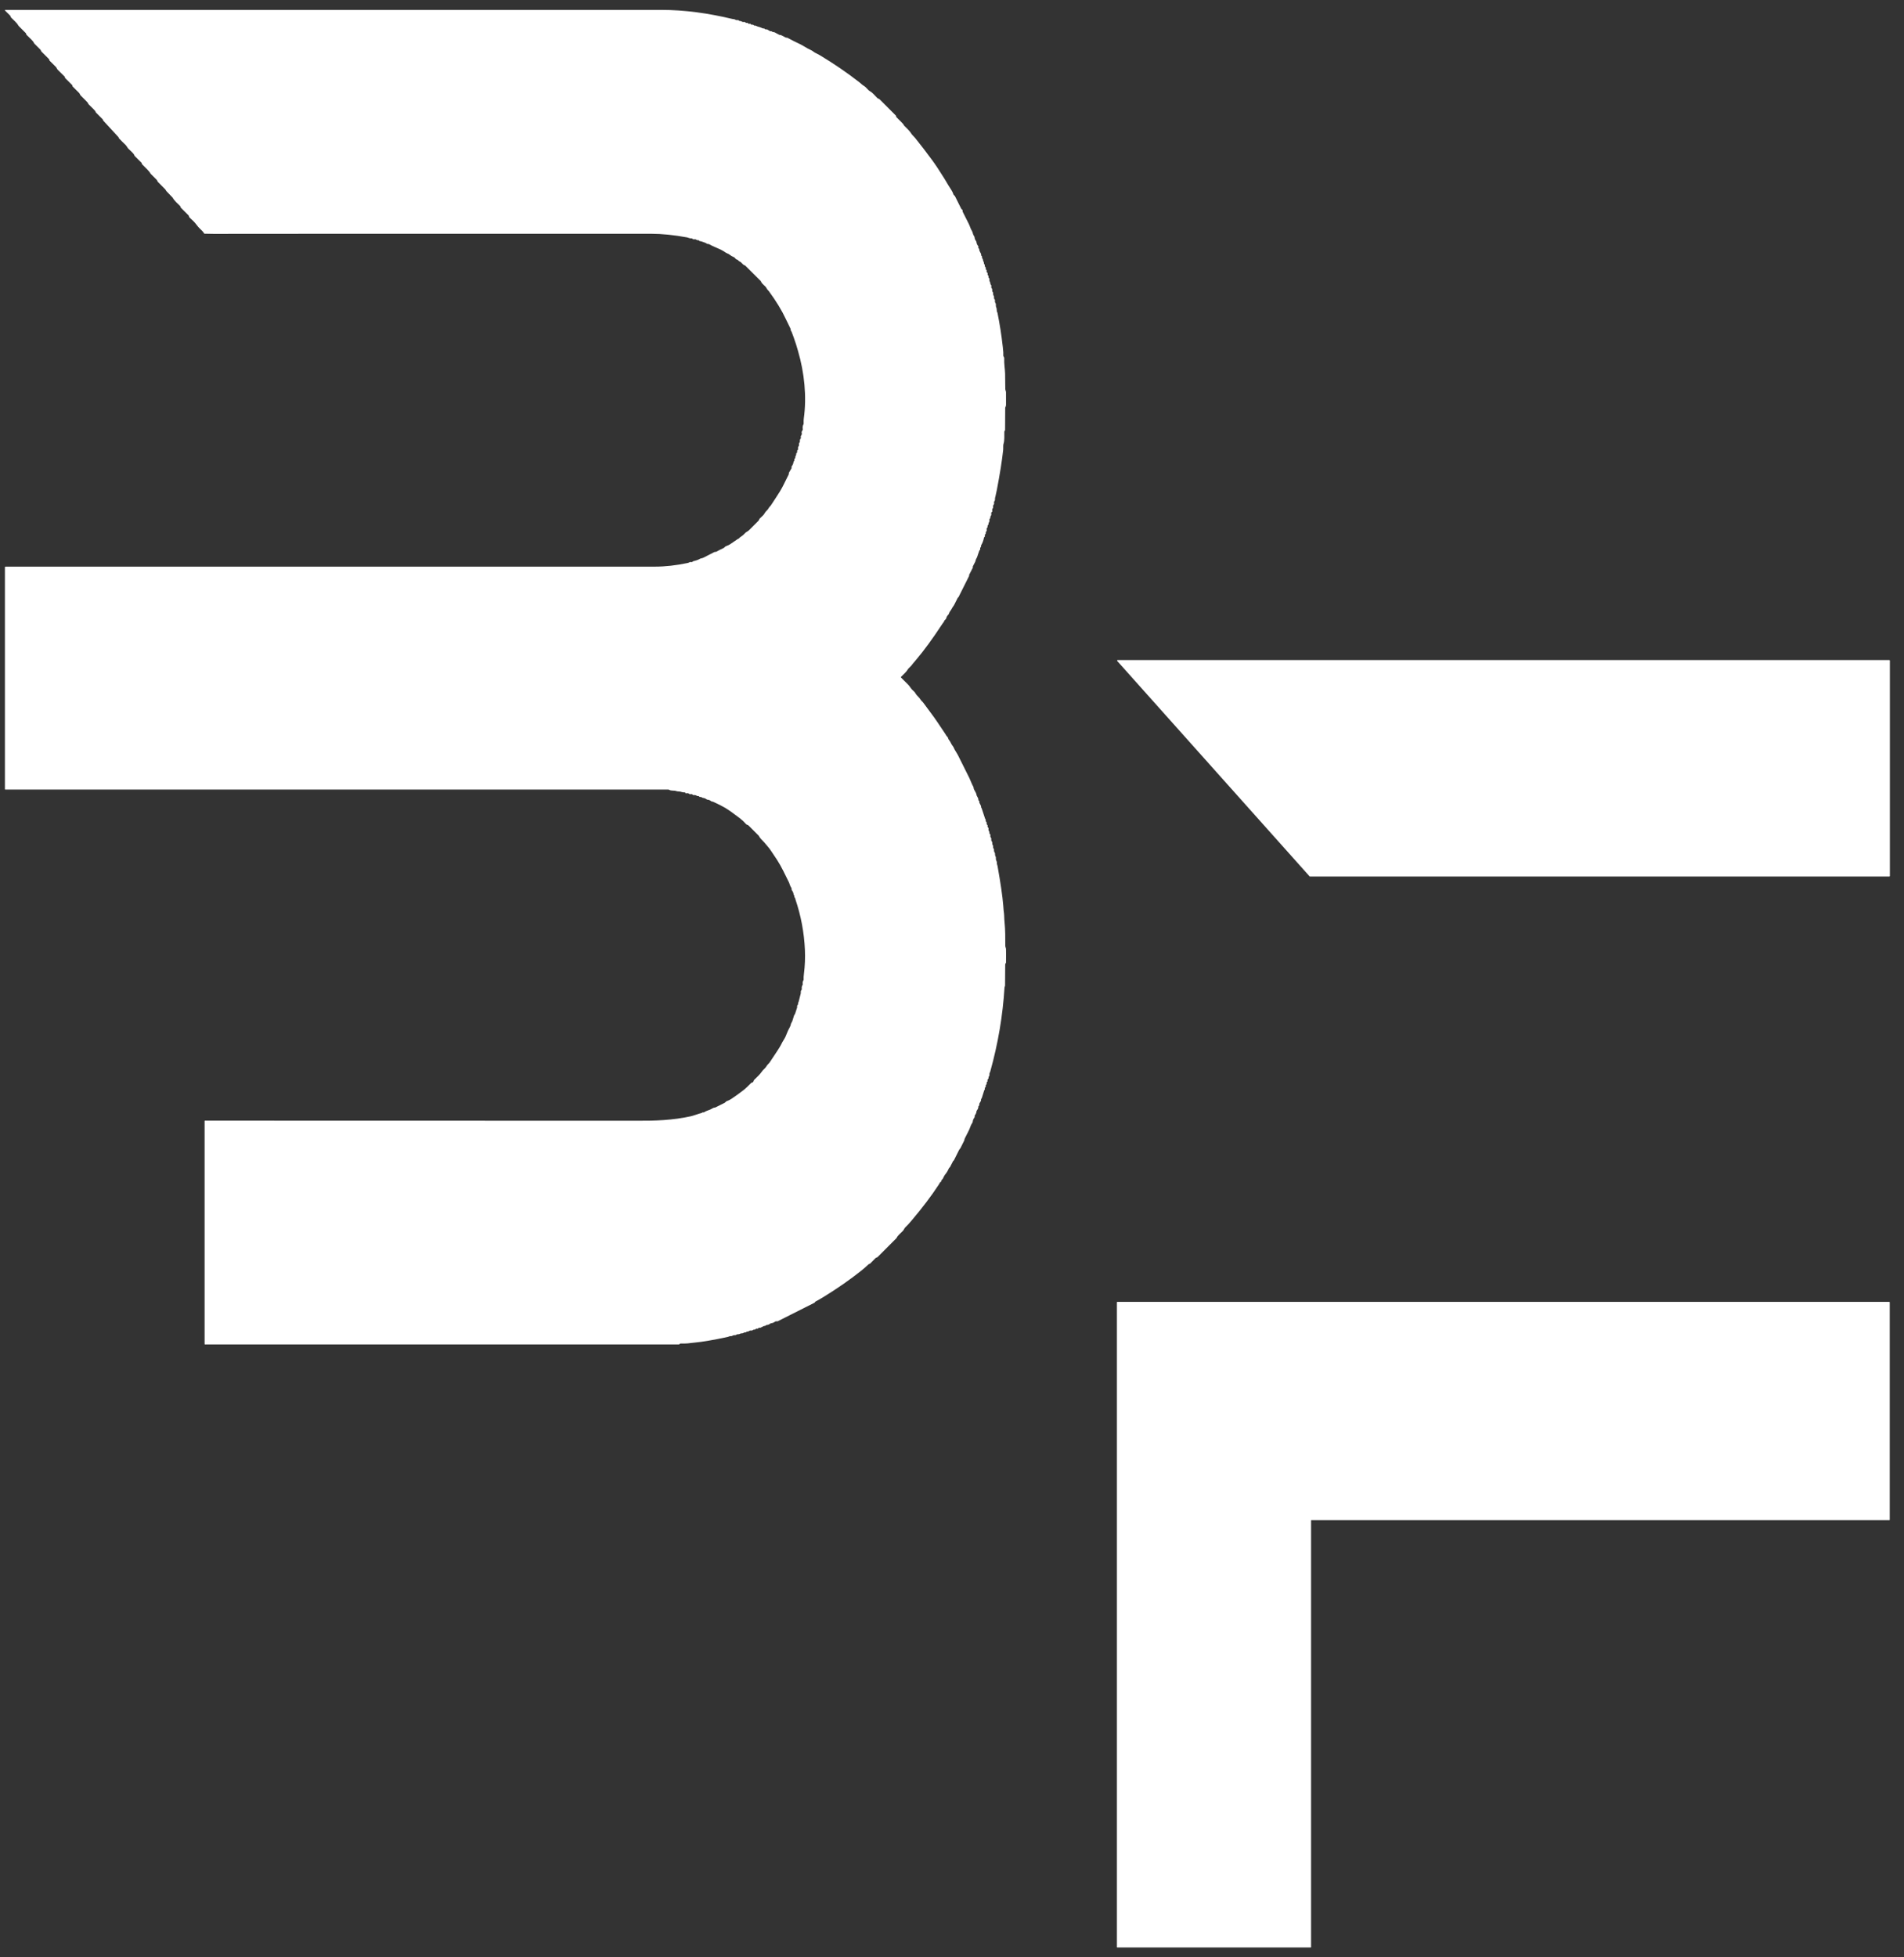 <svg width="72" height="74" viewBox="0 0 72 74" fill="none" xmlns="http://www.w3.org/2000/svg">
<rect x="0" y="0" width="72" height="74" fill="#333333" stroke="none"/>
<path d="M37.241 20.242C37.251 20.265 37.247 20.284 37.229 20.298C37.218 20.307 37.211 20.319 37.208 20.333C37.188 20.435 37.154 20.526 37.106 20.606C37.098 20.618 37.096 20.632 37.099 20.646C37.103 20.666 37.096 20.683 37.078 20.695C37.073 20.699 37.068 20.704 37.066 20.711C37.063 20.718 37.063 20.725 37.065 20.732C37.073 20.758 37.069 20.778 37.053 20.791C37.042 20.8 37.035 20.811 37.03 20.824C36.996 20.919 36.974 20.982 36.965 21.015C36.955 21.053 36.941 21.085 36.924 21.111C36.91 21.134 36.901 21.156 36.896 21.179C36.891 21.205 36.884 21.228 36.874 21.247C36.832 21.332 36.806 21.382 36.795 21.399C36.788 21.411 36.785 21.425 36.787 21.438C36.788 21.443 36.788 21.446 36.789 21.448C36.789 21.454 36.788 21.459 36.786 21.464L36.652 21.725C36.647 21.734 36.645 21.745 36.647 21.756C36.647 21.761 36.647 21.765 36.647 21.77C36.647 21.773 36.646 21.777 36.644 21.78C36.483 22.1 36.352 22.361 36.251 22.565C36.247 22.575 36.24 22.582 36.231 22.589C36.226 22.592 36.223 22.594 36.222 22.595C36.22 22.597 36.218 22.6 36.216 22.603C36.148 22.734 36.105 22.818 36.088 22.857C36.066 22.905 36.031 22.935 35.998 23C35.978 23.038 35.957 23.073 35.933 23.103C35.91 23.133 35.893 23.167 35.882 23.204C35.878 23.218 35.871 23.229 35.861 23.238C35.822 23.275 35.795 23.322 35.779 23.381C35.775 23.394 35.768 23.405 35.758 23.414C35.722 23.444 35.701 23.474 35.694 23.506C35.692 23.516 35.684 23.526 35.671 23.537C35.667 23.54 35.654 23.559 35.631 23.592C35.269 24.145 34.943 24.591 34.654 24.931C34.579 25.018 34.537 25.068 34.529 25.079C34.476 25.151 34.434 25.2 34.403 25.225C34.367 25.255 34.338 25.289 34.316 25.326C34.26 25.421 34.126 25.532 34.075 25.587C34.066 25.598 34.066 25.608 34.075 25.618C34.085 25.628 34.172 25.715 34.337 25.879C34.369 25.911 34.401 25.952 34.434 26.002C34.465 26.048 34.5 26.086 34.54 26.119C34.578 26.149 34.609 26.188 34.633 26.235C34.664 26.295 34.764 26.366 34.811 26.449C34.836 26.494 34.89 26.529 34.925 26.582C34.952 26.622 35.039 26.739 35.186 26.934C35.278 27.055 35.363 27.175 35.442 27.292C35.544 27.445 35.647 27.597 35.749 27.75C35.773 27.785 35.781 27.817 35.827 27.859C35.837 27.868 35.844 27.88 35.847 27.894C35.855 27.928 35.873 27.962 35.902 27.997C35.948 28.053 35.972 28.134 36.014 28.185C36.041 28.218 36.06 28.249 36.072 28.28C36.087 28.318 36.111 28.362 36.144 28.412C36.176 28.461 36.202 28.505 36.222 28.544C36.367 28.836 36.512 29.127 36.658 29.418C36.681 29.464 36.704 29.518 36.727 29.578C36.747 29.632 36.772 29.684 36.801 29.734C36.827 29.779 36.81 29.807 36.836 29.851C36.891 29.942 36.92 30.006 36.925 30.042C36.934 30.113 37.002 30.158 36.996 30.237C36.996 30.243 36.997 30.25 37 30.256C37.003 30.262 37.008 30.267 37.014 30.27C37.031 30.281 37.037 30.299 37.032 30.323C37.03 30.332 37.031 30.34 37.035 30.348L37.096 30.469C37.1 30.477 37.101 30.486 37.099 30.495C37.095 30.512 37.099 30.526 37.109 30.537C37.116 30.546 37.121 30.555 37.124 30.565L37.25 30.947C37.252 30.951 37.258 30.963 37.27 30.982C37.277 30.994 37.279 31.009 37.274 31.026C37.27 31.04 37.274 31.052 37.286 31.061C37.307 31.078 37.316 31.107 37.311 31.148C37.31 31.156 37.313 31.164 37.318 31.171C37.323 31.178 37.329 31.183 37.335 31.186C37.344 31.191 37.348 31.198 37.346 31.208C37.338 31.242 37.346 31.27 37.371 31.293C37.38 31.302 37.384 31.313 37.382 31.326C37.374 31.364 37.381 31.4 37.403 31.432C37.412 31.444 37.415 31.457 37.413 31.472C37.41 31.5 37.418 31.522 37.439 31.537C37.451 31.546 37.455 31.558 37.453 31.572C37.444 31.615 37.45 31.648 37.471 31.67C37.48 31.679 37.485 31.691 37.485 31.704V31.765C37.485 31.776 37.489 31.787 37.496 31.796C37.517 31.822 37.526 31.853 37.523 31.888C37.521 31.904 37.524 31.918 37.531 31.932L37.549 31.968C37.555 31.98 37.557 31.991 37.556 32.004C37.551 32.04 37.559 32.069 37.578 32.092C37.586 32.102 37.59 32.114 37.589 32.127C37.584 32.169 37.593 32.205 37.615 32.236C37.624 32.247 37.627 32.26 37.626 32.274C37.623 32.313 37.63 32.349 37.649 32.383C37.656 32.395 37.66 32.408 37.659 32.422C37.658 32.471 37.656 32.502 37.681 32.549C37.694 32.573 37.7 32.603 37.698 32.639C37.697 32.657 37.7 32.674 37.707 32.69C37.714 32.707 37.719 32.724 37.722 32.741C37.838 33.393 37.91 33.887 37.937 34.225C37.947 34.349 37.952 34.415 37.953 34.423C37.965 34.504 37.972 34.57 37.973 34.62C37.975 34.712 37.98 34.797 37.988 34.875C38.017 35.164 38.015 35.45 38.015 35.754C38.015 35.799 38.04 35.842 38.042 35.878C38.045 35.961 38.046 36.127 38.043 36.377C38.043 36.39 38.039 36.403 38.033 36.414L38.02 36.435C38.015 36.445 38.012 36.455 38.012 36.467C38.011 36.852 38.009 37.118 38.006 37.266C38.005 37.275 38.003 37.284 37.997 37.294C37.991 37.306 37.987 37.319 37.986 37.333C37.92 38.401 37.74 39.461 37.446 40.514C37.445 40.517 37.437 40.535 37.422 40.568C37.415 40.584 37.413 40.607 37.416 40.636C37.417 40.65 37.414 40.662 37.407 40.673C37.387 40.701 37.379 40.73 37.38 40.758C37.381 40.773 37.376 40.784 37.365 40.793C37.343 40.812 37.336 40.833 37.344 40.858C37.349 40.873 37.346 40.884 37.333 40.893C37.313 40.907 37.305 40.933 37.311 40.971C37.313 40.982 37.309 40.991 37.301 40.998L37.289 41.008C37.278 41.018 37.274 41.03 37.276 41.044C37.282 41.076 37.275 41.098 37.255 41.11C37.243 41.118 37.238 41.13 37.241 41.144C37.247 41.174 37.24 41.198 37.221 41.217C37.219 41.218 37.218 41.22 37.218 41.222L37.129 41.504C37.125 41.516 37.119 41.528 37.111 41.538C37.099 41.551 37.094 41.568 37.097 41.589C37.099 41.602 37.097 41.614 37.09 41.626L37.037 41.717C37.03 41.73 37.028 41.743 37.032 41.757C37.037 41.78 37.032 41.796 37.016 41.805C37.003 41.812 36.996 41.823 36.997 41.838C36.998 41.885 36.98 41.933 36.942 41.981C36.934 41.992 36.929 42.004 36.927 42.018C36.922 42.068 36.902 42.116 36.868 42.161C36.859 42.172 36.856 42.185 36.857 42.199C36.858 42.21 36.858 42.22 36.858 42.229C36.857 42.236 36.852 42.245 36.843 42.258C36.808 42.305 36.789 42.355 36.784 42.407C36.783 42.421 36.778 42.433 36.771 42.444C36.732 42.507 36.706 42.557 36.694 42.597C36.677 42.65 36.655 42.703 36.628 42.755C36.609 42.793 36.562 42.887 36.485 43.038C36.477 43.053 36.472 43.071 36.47 43.089C36.469 43.102 36.465 43.115 36.459 43.126L36.324 43.396C36.319 43.404 36.315 43.412 36.312 43.417C36.308 43.423 36.305 43.427 36.303 43.429C36.292 43.437 36.277 43.46 36.258 43.496C36.186 43.636 36.125 43.757 36.077 43.858C36.072 43.869 36.066 43.877 36.061 43.88C36.051 43.887 36.04 43.898 36.035 43.908C35.998 43.979 35.962 44.05 35.926 44.121C35.923 44.127 35.917 44.133 35.907 44.14C35.897 44.148 35.888 44.158 35.883 44.17C35.845 44.257 35.798 44.336 35.74 44.406C35.717 44.434 35.698 44.467 35.683 44.502C35.664 44.55 35.643 44.582 35.62 44.598C35.609 44.607 35.602 44.619 35.601 44.633C35.599 44.66 35.583 44.683 35.553 44.7C35.549 44.702 35.545 44.706 35.541 44.712C35.537 44.718 35.534 44.725 35.531 44.733C35.526 44.743 35.513 44.765 35.491 44.799C35.222 45.211 34.883 45.658 34.475 46.141C34.363 46.273 34.284 46.358 34.24 46.395C34.201 46.427 34.183 46.496 34.137 46.541C34.015 46.657 33.948 46.725 33.937 46.745C33.93 46.757 33.923 46.769 33.917 46.782C33.91 46.797 33.903 46.808 33.896 46.814C33.581 47.13 33.346 47.365 33.191 47.52C33.182 47.53 33.17 47.536 33.157 47.54C33.147 47.543 33.139 47.545 33.132 47.548C33.125 47.551 33.118 47.555 33.112 47.561C33.044 47.63 32.976 47.699 32.908 47.767C32.899 47.776 32.891 47.781 32.883 47.783C32.879 47.784 32.874 47.785 32.87 47.786C32.86 47.788 32.852 47.792 32.845 47.798C32.773 47.87 32.679 47.952 32.563 48.045C32.139 48.382 31.676 48.704 31.175 49.013C31.047 49.092 30.936 49.157 30.842 49.205C30.834 49.209 30.828 49.215 30.824 49.221C30.819 49.228 30.816 49.232 30.815 49.236C30.811 49.243 30.805 49.249 30.798 49.253L29.413 49.95C29.4 49.956 29.386 49.958 29.372 49.954C29.35 49.95 29.331 49.952 29.317 49.963C29.261 50.002 29.212 50.022 29.168 50.025C29.154 50.026 29.141 50.031 29.131 50.039C29.085 50.075 29.036 50.094 28.984 50.096C28.979 50.096 28.975 50.097 28.97 50.1C28.966 50.102 28.962 50.105 28.959 50.109C28.949 50.124 28.932 50.13 28.908 50.13C28.895 50.13 28.884 50.132 28.873 50.138L28.753 50.198C28.749 50.2 28.744 50.201 28.739 50.2C28.706 50.194 28.682 50.202 28.666 50.224C28.662 50.229 28.657 50.232 28.652 50.234C28.646 50.236 28.64 50.237 28.634 50.235C28.603 50.228 28.583 50.233 28.572 50.252C28.569 50.258 28.564 50.262 28.558 50.265C28.552 50.268 28.546 50.269 28.539 50.268C28.508 50.264 28.482 50.272 28.461 50.291C28.451 50.301 28.438 50.305 28.423 50.303C28.375 50.298 28.339 50.306 28.316 50.328C28.311 50.333 28.305 50.337 28.298 50.339C28.292 50.341 28.285 50.341 28.278 50.34C28.253 50.336 28.234 50.341 28.223 50.357C28.215 50.368 28.204 50.374 28.19 50.374H28.16C28.145 50.374 28.133 50.379 28.122 50.388C28.104 50.405 28.074 50.413 28.032 50.411C28.018 50.41 28.005 50.414 27.993 50.421C27.967 50.438 27.929 50.446 27.879 50.446C27.867 50.446 27.855 50.45 27.846 50.459L27.834 50.469C27.829 50.474 27.822 50.476 27.815 50.476C27.764 50.473 27.72 50.483 27.682 50.506C27.671 50.513 27.657 50.516 27.644 50.514C27.59 50.508 27.562 50.535 27.525 50.543C26.99 50.659 26.57 50.731 26.264 50.759C26.171 50.768 26.118 50.774 26.105 50.776C25.969 50.799 25.848 50.792 25.736 50.794C25.725 50.795 25.715 50.799 25.706 50.806L25.691 50.82C25.684 50.826 25.676 50.829 25.668 50.829H7.751C7.742 50.829 7.737 50.824 7.737 50.814V42.38C7.737 42.371 7.741 42.367 7.751 42.367C17.978 42.367 23.428 42.368 24.101 42.371C24.771 42.375 25.442 42.353 26.118 42.203C26.168 42.192 26.234 42.172 26.317 42.144C26.41 42.111 26.478 42.09 26.521 42.081C26.532 42.079 26.541 42.074 26.548 42.066C26.558 42.055 26.574 42.051 26.595 42.055C26.609 42.058 26.622 42.055 26.633 42.046C26.666 42.023 26.706 42.003 26.755 41.987C26.828 41.965 26.899 41.932 26.969 41.889C26.983 41.881 27 41.876 27.022 41.875C27.036 41.875 27.048 41.871 27.06 41.865C27.245 41.771 27.356 41.715 27.395 41.698C27.432 41.682 27.444 41.645 27.478 41.633C27.543 41.61 27.604 41.58 27.662 41.541C27.778 41.464 27.924 41.36 28.099 41.227C28.21 41.144 28.315 41.031 28.403 40.946C28.413 40.936 28.425 40.93 28.439 40.927C28.471 40.921 28.492 40.897 28.502 40.856C28.505 40.843 28.512 40.832 28.522 40.823C28.536 40.811 28.587 40.762 28.674 40.673C28.722 40.625 28.762 40.578 28.793 40.534C28.823 40.49 28.863 40.444 28.915 40.397C28.941 40.374 28.967 40.34 28.994 40.295C29.026 40.242 29.074 40.212 29.108 40.161C29.352 39.799 29.489 39.587 29.521 39.523C29.565 39.435 29.602 39.368 29.633 39.32C29.684 39.241 29.726 39.154 29.759 39.06C29.782 38.997 29.819 38.918 29.872 38.823C29.888 38.794 29.899 38.761 29.906 38.722C29.912 38.684 29.956 38.633 29.967 38.587C29.978 38.542 29.998 38.479 30.026 38.397C30.032 38.382 30.039 38.369 30.049 38.358C30.057 38.348 30.063 38.337 30.067 38.325L30.145 38.084C30.146 38.081 30.146 38.079 30.145 38.077C30.138 38.039 30.145 38.011 30.164 37.995C30.176 37.985 30.181 37.972 30.179 37.957C30.176 37.933 30.18 37.913 30.189 37.898C30.195 37.889 30.199 37.879 30.202 37.869L30.279 37.564C30.282 37.551 30.284 37.538 30.282 37.525C30.279 37.484 30.287 37.451 30.309 37.426C30.318 37.416 30.322 37.403 30.32 37.389C30.311 37.334 30.321 37.284 30.347 37.241C30.355 37.229 30.357 37.216 30.355 37.202C30.347 37.15 30.356 37.104 30.38 37.064C30.388 37.053 30.391 37.039 30.39 37.025C30.385 36.977 30.389 36.904 30.402 36.806C30.439 36.512 30.451 36.213 30.438 35.909C30.408 35.254 30.289 34.62 30.081 34.008C30.08 34.005 30.078 33.993 30.073 33.97C30.07 33.953 30.063 33.941 30.05 33.932C30.039 33.924 30.035 33.913 30.037 33.9C30.041 33.872 30.036 33.852 30.023 33.841C30.015 33.834 30.01 33.825 30.01 33.814C30.006 33.764 29.984 33.711 29.943 33.653C29.937 33.645 29.933 33.634 29.934 33.623C29.934 33.594 29.937 33.581 29.92 33.557C29.899 33.528 29.884 33.496 29.873 33.463C29.857 33.413 29.845 33.381 29.838 33.366C29.798 33.284 29.726 33.138 29.622 32.93C29.543 32.771 29.463 32.631 29.384 32.508C29.205 32.233 29.094 32.071 29.05 32.024C29.014 31.985 28.986 31.953 28.966 31.926C28.893 31.827 28.766 31.717 28.732 31.664C28.724 31.651 28.716 31.638 28.709 31.625C28.7 31.608 28.695 31.599 28.692 31.596C28.564 31.47 28.437 31.342 28.311 31.214C28.278 31.181 28.238 31.183 28.221 31.165C28.141 31.074 28.063 31 27.988 30.943C27.738 30.752 27.552 30.62 27.43 30.546C27.345 30.494 27.195 30.418 26.98 30.317C26.963 30.309 26.949 30.305 26.937 30.304C26.918 30.303 26.905 30.3 26.897 30.294C26.854 30.257 26.806 30.237 26.755 30.233C26.741 30.232 26.729 30.228 26.719 30.219C26.678 30.188 26.63 30.169 26.576 30.163C26.562 30.162 26.55 30.156 26.54 30.146C26.523 30.131 26.502 30.125 26.477 30.131C26.471 30.133 26.464 30.132 26.458 30.13C26.452 30.127 26.447 30.123 26.444 30.117C26.433 30.101 26.413 30.093 26.385 30.095C26.371 30.096 26.358 30.092 26.346 30.084C26.313 30.061 26.276 30.053 26.235 30.06C26.219 30.062 26.207 30.058 26.197 30.046C26.176 30.022 26.145 30.015 26.104 30.026C26.09 30.03 26.078 30.026 26.068 30.016C26.041 29.989 25.999 29.982 25.943 29.994C25.939 29.995 25.935 29.995 25.931 29.993C25.928 29.991 25.925 29.989 25.923 29.985L25.918 29.974C25.912 29.962 25.901 29.956 25.887 29.957C25.845 29.959 25.812 29.954 25.787 29.945C25.708 29.913 25.64 29.932 25.57 29.907C25.483 29.876 25.381 29.907 25.306 29.861C25.294 29.854 25.28 29.85 25.266 29.85H0.201C0.191 29.85 0.186 29.846 0.186 29.836V21.447C0.186 21.444 0.186 21.441 0.187 21.438C0.188 21.435 0.19 21.433 0.192 21.43C0.195 21.428 0.197 21.427 0.2 21.425C0.203 21.424 0.206 21.424 0.209 21.424C9.152 21.425 17.334 21.424 24.756 21.423C25.151 21.423 25.565 21.377 25.998 21.286C26.029 21.279 26.056 21.269 26.08 21.255C26.092 21.248 26.105 21.246 26.119 21.249C26.155 21.256 26.18 21.251 26.192 21.235C26.198 21.226 26.206 21.22 26.217 21.218C26.241 21.214 26.281 21.203 26.339 21.184C26.392 21.166 26.43 21.15 26.451 21.136C26.502 21.102 26.543 21.114 26.606 21.081C26.694 21.035 26.827 20.966 27.008 20.874C27.02 20.869 27.033 20.865 27.046 20.865C27.057 20.865 27.066 20.865 27.072 20.864C27.079 20.863 27.086 20.86 27.094 20.856C27.182 20.805 27.271 20.76 27.362 20.72C27.376 20.714 27.394 20.698 27.418 20.672C27.427 20.663 27.438 20.655 27.451 20.651C27.529 20.622 27.59 20.592 27.632 20.56C27.664 20.536 27.706 20.507 27.758 20.474C27.815 20.438 27.855 20.411 27.878 20.391C27.886 20.384 27.895 20.378 27.905 20.375L27.927 20.368C27.929 20.367 27.931 20.366 27.933 20.364C27.965 20.327 28.001 20.298 28.039 20.276C28.13 20.222 28.171 20.138 28.249 20.101C28.282 20.085 28.317 20.056 28.356 20.015C28.414 19.954 28.521 19.847 28.678 19.692C28.71 19.66 28.704 19.628 28.732 19.601C28.819 19.517 28.88 19.473 28.918 19.398C28.951 19.331 29.032 19.285 29.066 19.213C29.09 19.163 29.133 19.139 29.162 19.09C29.196 19.035 29.256 18.943 29.342 18.815C29.382 18.756 29.43 18.679 29.488 18.586C29.545 18.492 29.589 18.412 29.621 18.347C29.679 18.226 29.747 18.09 29.824 17.938C29.829 17.929 29.831 17.919 29.829 17.907C29.827 17.893 29.829 17.88 29.836 17.868L29.93 17.706C29.935 17.697 29.937 17.687 29.935 17.677L29.931 17.652C29.93 17.645 29.932 17.64 29.936 17.634C29.977 17.581 30 17.527 30.006 17.47C30.008 17.457 30.013 17.445 30.022 17.436C30.041 17.418 30.046 17.393 30.037 17.362C30.034 17.353 30.037 17.346 30.045 17.342L30.056 17.337C30.068 17.331 30.073 17.321 30.073 17.309C30.071 17.275 30.078 17.246 30.096 17.222C30.104 17.211 30.107 17.199 30.107 17.186C30.106 17.151 30.115 17.127 30.135 17.114C30.14 17.111 30.144 17.106 30.146 17.099C30.149 17.093 30.149 17.087 30.147 17.08C30.138 17.053 30.142 17.033 30.159 17.021C30.172 17.011 30.178 16.998 30.178 16.982V16.919C30.178 16.906 30.183 16.895 30.191 16.886C30.212 16.863 30.22 16.829 30.214 16.784C30.212 16.77 30.216 16.757 30.225 16.745C30.246 16.721 30.254 16.687 30.248 16.643C30.246 16.629 30.25 16.616 30.261 16.606C30.283 16.584 30.291 16.552 30.282 16.511C30.279 16.496 30.283 16.483 30.293 16.472C30.321 16.442 30.328 16.398 30.314 16.34C30.312 16.333 30.313 16.326 30.317 16.32L30.353 16.256C30.357 16.25 30.359 16.242 30.358 16.234C30.345 16.161 30.353 16.098 30.382 16.044C30.388 16.032 30.391 16.018 30.39 16.004C30.387 15.933 30.389 15.874 30.395 15.826C30.513 14.986 30.415 14.083 30.177 13.268C30.139 13.137 30.114 13.053 30.101 13.013C30.037 12.819 29.982 12.664 29.937 12.549C29.926 12.522 29.895 12.499 29.899 12.456C29.9 12.443 29.897 12.43 29.89 12.419C29.854 12.351 29.798 12.236 29.721 12.072C29.569 11.743 29.354 11.39 29.078 11.012C29.059 10.986 29.01 10.945 28.992 10.905C28.945 10.8 28.813 10.747 28.777 10.642C28.775 10.635 28.771 10.629 28.766 10.624C28.564 10.421 28.372 10.23 28.191 10.05C28.182 10.04 28.17 10.033 28.157 10.03C28.085 10.011 28.044 9.912 27.967 9.885C27.954 9.88 27.942 9.872 27.933 9.861C27.909 9.831 27.882 9.813 27.854 9.807C27.84 9.805 27.829 9.798 27.821 9.788C27.799 9.759 27.781 9.735 27.745 9.719C27.681 9.691 27.637 9.666 27.612 9.644C27.58 9.616 27.537 9.591 27.482 9.571C27.465 9.564 27.423 9.539 27.359 9.495C27.315 9.464 27.227 9.422 27.097 9.367C26.947 9.303 26.855 9.259 26.822 9.235C26.811 9.227 26.799 9.224 26.786 9.225C26.735 9.229 26.721 9.201 26.687 9.186C26.627 9.162 26.566 9.14 26.504 9.121C26.501 9.12 26.489 9.119 26.47 9.117C26.456 9.117 26.445 9.11 26.439 9.099C26.435 9.093 26.43 9.088 26.425 9.085C26.419 9.082 26.412 9.081 26.406 9.082C26.376 9.085 26.345 9.075 26.313 9.053C26.301 9.045 26.288 9.042 26.273 9.046C26.237 9.053 26.209 9.048 26.188 9.028C26.178 9.017 26.166 9.012 26.151 9.013C26.114 9.013 26.086 9.01 26.066 9.002C26.025 8.986 25.999 8.978 25.988 8.976C25.481 8.884 25.032 8.838 24.641 8.838C15.339 8.836 9.818 8.837 8.08 8.841C8.017 8.841 7.904 8.839 7.739 8.835C7.729 8.835 7.722 8.831 7.717 8.822C7.685 8.769 7.635 8.712 7.567 8.652C7.525 8.615 7.472 8.554 7.409 8.469C7.363 8.407 7.282 8.325 7.168 8.224C7.158 8.215 7.151 8.198 7.145 8.173C7.142 8.16 7.136 8.149 7.127 8.14L6.84 7.853C6.833 7.846 6.829 7.837 6.827 7.828C6.823 7.807 6.818 7.794 6.811 7.788C6.706 7.692 6.624 7.608 6.567 7.534C6.561 7.526 6.553 7.514 6.545 7.499C6.537 7.483 6.529 7.472 6.522 7.465C6.377 7.316 6.3 7.236 6.292 7.226C6.284 7.215 6.277 7.203 6.271 7.191C6.263 7.176 6.256 7.165 6.249 7.158C6.148 7.057 6.056 6.965 5.974 6.881C5.947 6.854 5.95 6.821 5.925 6.797C5.85 6.722 5.775 6.648 5.701 6.573C5.682 6.555 5.671 6.527 5.654 6.502C5.629 6.467 5.538 6.372 5.38 6.219C5.37 6.21 5.364 6.198 5.362 6.184C5.361 6.182 5.361 6.178 5.36 6.173C5.359 6.165 5.355 6.157 5.348 6.151L5.1 5.904C5.091 5.895 5.084 5.883 5.08 5.87C5.06 5.802 4.918 5.686 4.864 5.632C4.813 5.583 4.792 5.52 4.747 5.477C4.665 5.4 4.583 5.318 4.501 5.232C4.494 5.225 4.49 5.217 4.488 5.208C4.487 5.205 4.486 5.201 4.486 5.198C4.485 5.192 4.482 5.188 4.479 5.184L3.913 4.569C3.904 4.559 3.898 4.548 3.895 4.536C3.891 4.523 3.887 4.515 3.883 4.51C3.8 4.427 3.717 4.344 3.634 4.261C3.624 4.252 3.618 4.24 3.615 4.227C3.608 4.186 3.47 4.063 3.356 3.949C3.334 3.928 3.333 3.905 3.316 3.88C3.303 3.862 3.215 3.773 3.054 3.613C3.02 3.58 3.023 3.546 2.991 3.513C2.912 3.434 2.832 3.355 2.753 3.276C2.743 3.266 2.738 3.254 2.737 3.241C2.737 3.235 2.736 3.23 2.735 3.225C2.735 3.223 2.73 3.217 2.722 3.209C2.64 3.128 2.558 3.046 2.477 2.965C2.464 2.952 2.457 2.942 2.456 2.935C2.455 2.926 2.453 2.918 2.451 2.909C2.45 2.905 2.445 2.898 2.437 2.889C2.356 2.806 2.273 2.725 2.19 2.645C2.146 2.603 2.15 2.565 2.113 2.53C2.033 2.452 1.954 2.374 1.876 2.295C1.871 2.291 1.867 2.279 1.864 2.26C1.862 2.249 1.857 2.239 1.849 2.231C1.757 2.139 1.665 2.047 1.573 1.955C1.561 1.943 1.551 1.927 1.545 1.907C1.541 1.894 1.533 1.882 1.523 1.872L1.298 1.647C1.291 1.64 1.286 1.631 1.282 1.622C1.255 1.553 1.149 1.461 1.009 1.323C0.999 1.313 0.993 1.301 0.99 1.288C0.986 1.271 0.982 1.259 0.977 1.254C0.889 1.167 0.801 1.079 0.713 0.99C0.688 0.965 0.677 0.934 0.655 0.903C0.629 0.868 0.553 0.79 0.427 0.671C0.409 0.654 0.404 0.641 0.398 0.62C0.394 0.605 0.388 0.594 0.381 0.587L0.2 0.409C0.177 0.387 0.182 0.375 0.214 0.375C16.19 0.375 24.451 0.375 24.998 0.374C25.899 0.373 26.803 0.503 27.694 0.717C27.731 0.726 27.773 0.719 27.812 0.748C27.824 0.756 27.837 0.76 27.852 0.76H27.906C27.912 0.76 27.918 0.761 27.924 0.764C27.929 0.767 27.934 0.77 27.938 0.775C27.951 0.791 27.972 0.799 28 0.797C28.014 0.796 28.027 0.799 28.038 0.808C28.067 0.829 28.102 0.836 28.144 0.829C28.159 0.826 28.17 0.831 28.18 0.842C28.198 0.864 28.223 0.872 28.253 0.865C28.268 0.861 28.279 0.866 28.287 0.879C28.3 0.902 28.323 0.908 28.353 0.899C28.367 0.894 28.378 0.897 28.387 0.908L28.402 0.924C28.406 0.929 28.411 0.932 28.417 0.934C28.422 0.936 28.428 0.937 28.434 0.936C28.47 0.931 28.494 0.938 28.508 0.957C28.517 0.968 28.528 0.972 28.541 0.969C28.557 0.966 28.573 0.968 28.589 0.976C28.615 0.99 28.63 0.997 28.634 0.998C28.684 1.014 28.735 1.03 28.785 1.046C28.813 1.054 28.842 1.083 28.883 1.076C28.898 1.073 28.909 1.078 28.917 1.09C28.93 1.108 28.951 1.115 28.98 1.109C28.99 1.107 29 1.109 29.01 1.114L29.108 1.171C29.12 1.178 29.133 1.181 29.147 1.18C29.172 1.178 29.192 1.185 29.206 1.201C29.215 1.211 29.227 1.216 29.241 1.214C29.262 1.212 29.277 1.214 29.288 1.22C29.38 1.272 29.44 1.303 29.468 1.316C29.493 1.327 29.515 1.316 29.546 1.333C29.587 1.355 29.642 1.384 29.711 1.419C29.719 1.423 29.728 1.424 29.737 1.424C29.741 1.424 29.747 1.424 29.755 1.424C29.762 1.424 29.768 1.425 29.773 1.428C29.927 1.51 30.082 1.588 30.239 1.662C30.301 1.691 30.366 1.727 30.435 1.77C30.516 1.819 30.581 1.855 30.632 1.877C30.688 1.902 30.74 1.933 30.787 1.972C30.803 1.984 30.839 2.004 30.896 2.031C30.93 2.047 30.966 2.066 31.004 2.089C31.525 2.401 32.024 2.743 32.503 3.115C32.544 3.147 32.609 3.213 32.677 3.252C32.761 3.302 32.82 3.406 32.893 3.445C32.995 3.5 33.062 3.593 33.173 3.704C33.203 3.733 33.234 3.727 33.267 3.759C33.564 4.057 33.767 4.26 33.876 4.368C33.88 4.372 33.882 4.377 33.883 4.382C33.886 4.398 33.888 4.409 33.889 4.413C33.891 4.42 33.895 4.425 33.899 4.43C34.06 4.589 34.147 4.678 34.158 4.695C34.173 4.717 34.173 4.733 34.192 4.752C34.306 4.87 34.394 4.94 34.468 5.061C34.494 5.103 34.57 5.171 34.606 5.216C34.811 5.471 35.023 5.747 35.241 6.043C35.367 6.213 35.524 6.45 35.712 6.752C35.756 6.823 35.807 6.908 35.865 7.009C35.87 7.018 35.906 7.074 35.972 7.177C36.008 7.233 36.037 7.293 36.058 7.357C36.065 7.378 36.1 7.391 36.115 7.422C36.149 7.491 36.226 7.646 36.347 7.887C36.354 7.9 36.363 7.911 36.376 7.918C36.396 7.931 36.404 7.949 36.401 7.973C36.399 7.986 36.401 7.999 36.407 8.011C36.468 8.128 36.542 8.276 36.629 8.453C36.653 8.5 36.672 8.546 36.687 8.59C36.703 8.637 36.725 8.683 36.752 8.728C36.769 8.755 36.782 8.79 36.791 8.834C36.796 8.858 36.813 8.893 36.842 8.939C36.849 8.95 36.853 8.963 36.854 8.977C36.858 9.024 36.877 9.071 36.911 9.117C36.919 9.128 36.924 9.14 36.925 9.153C36.933 9.211 36.954 9.26 36.989 9.3C36.998 9.311 37.001 9.322 36.997 9.336L36.993 9.352C36.992 9.358 36.992 9.365 36.994 9.371C36.996 9.377 37 9.383 37.006 9.386C37.025 9.401 37.034 9.421 37.033 9.446C37.032 9.46 37.034 9.473 37.041 9.486L37.095 9.594C37.101 9.605 37.103 9.617 37.101 9.63C37.098 9.652 37.105 9.669 37.123 9.681C37.128 9.685 37.132 9.69 37.134 9.697C37.136 9.703 37.137 9.709 37.136 9.716C37.13 9.742 37.135 9.762 37.15 9.775C37.161 9.784 37.167 9.795 37.167 9.81C37.169 9.837 37.18 9.872 37.201 9.912C37.207 9.924 37.209 9.936 37.207 9.95C37.205 9.967 37.211 9.981 37.225 9.993C37.236 10.001 37.241 10.013 37.24 10.027C37.236 10.062 37.244 10.087 37.264 10.101C37.27 10.105 37.274 10.111 37.276 10.118C37.279 10.124 37.279 10.131 37.278 10.138C37.269 10.17 37.277 10.193 37.3 10.206C37.305 10.21 37.309 10.214 37.312 10.22C37.314 10.225 37.315 10.232 37.313 10.238L37.307 10.263C37.303 10.278 37.308 10.289 37.322 10.297C37.345 10.309 37.353 10.334 37.346 10.37C37.343 10.385 37.347 10.397 37.358 10.406C37.378 10.422 37.385 10.442 37.379 10.467C37.377 10.473 37.377 10.48 37.379 10.487C37.381 10.493 37.385 10.499 37.39 10.504C37.412 10.523 37.42 10.553 37.415 10.594C37.413 10.607 37.416 10.62 37.422 10.632C37.445 10.671 37.454 10.702 37.451 10.726C37.449 10.74 37.454 10.752 37.466 10.76C37.485 10.773 37.492 10.804 37.485 10.853C37.483 10.867 37.487 10.88 37.497 10.891C37.518 10.915 37.526 10.949 37.52 10.992C37.519 11.006 37.522 11.018 37.531 11.029L37.544 11.044C37.552 11.054 37.556 11.066 37.555 11.079C37.551 11.127 37.56 11.164 37.581 11.191C37.588 11.201 37.591 11.214 37.59 11.226C37.584 11.27 37.592 11.303 37.614 11.323C37.625 11.334 37.629 11.347 37.626 11.361C37.618 11.398 37.625 11.432 37.645 11.462C37.653 11.473 37.657 11.486 37.658 11.5C37.66 11.559 37.655 11.588 37.677 11.632C37.702 11.681 37.681 11.775 37.712 11.806C37.715 11.809 37.717 11.815 37.719 11.824C37.802 12.231 37.87 12.663 37.921 13.12C37.939 13.278 37.946 13.386 37.941 13.444C37.94 13.458 37.944 13.471 37.953 13.482C37.97 13.502 37.977 13.519 37.975 13.551C37.964 13.746 38.004 13.96 38.008 14.122C38.012 14.309 38.014 14.503 38.015 14.703C38.016 14.746 38.04 14.791 38.042 14.826C38.044 14.873 38.044 15.03 38.043 15.296C38.043 15.335 38.036 15.366 38.023 15.386C38.015 15.398 38.012 15.41 38.012 15.423C38.011 15.797 38.01 16.074 38.007 16.255C38.007 16.263 38.002 16.275 37.991 16.291C37.983 16.302 37.979 16.314 37.979 16.327C37.974 16.488 37.992 16.646 37.948 16.78C37.929 16.836 37.943 16.935 37.934 17.02C37.891 17.417 37.812 17.918 37.696 18.521C37.668 18.662 37.65 18.745 37.642 18.771C37.624 18.82 37.625 18.857 37.624 18.898C37.624 18.915 37.62 18.927 37.612 18.936C37.59 18.962 37.584 18.994 37.592 19.032C37.595 19.046 37.592 19.059 37.582 19.07C37.557 19.098 37.548 19.133 37.555 19.175C37.557 19.19 37.553 19.204 37.543 19.216C37.52 19.241 37.514 19.276 37.524 19.318C37.525 19.325 37.525 19.331 37.523 19.338C37.52 19.344 37.516 19.35 37.511 19.354L37.496 19.367C37.484 19.376 37.48 19.388 37.483 19.403C37.493 19.448 37.486 19.483 37.463 19.509C37.454 19.519 37.45 19.531 37.451 19.545C37.454 19.575 37.447 19.597 37.429 19.61C37.418 19.619 37.413 19.63 37.415 19.645C37.421 19.695 37.413 19.732 37.391 19.758C37.386 19.763 37.383 19.769 37.381 19.776C37.38 19.783 37.38 19.79 37.381 19.796C37.386 19.817 37.378 19.837 37.356 19.858C37.352 19.862 37.349 19.866 37.347 19.872C37.345 19.877 37.344 19.882 37.344 19.888V19.924C37.344 19.93 37.343 19.936 37.34 19.941C37.337 19.947 37.334 19.951 37.329 19.955C37.312 19.968 37.305 19.987 37.31 20.011C37.318 20.053 37.311 20.082 37.291 20.098C37.28 20.107 37.275 20.118 37.277 20.132C37.281 20.167 37.272 20.192 37.25 20.207C37.238 20.216 37.235 20.228 37.241 20.242Z" fill="white"/>
<path d="M71.466 24.976V33.116C71.466 33.118 71.465 33.121 71.464 33.124C71.463 33.126 71.461 33.129 71.459 33.131C71.457 33.133 71.455 33.134 71.452 33.135C71.45 33.136 71.447 33.137 71.444 33.137H49.536C49.533 33.137 49.53 33.136 49.527 33.135C49.524 33.134 49.522 33.132 49.52 33.13L42.249 24.991C42.246 24.988 42.244 24.984 42.243 24.98C42.243 24.976 42.243 24.971 42.245 24.968C42.247 24.964 42.249 24.961 42.253 24.958C42.256 24.956 42.261 24.955 42.265 24.955H71.444C71.447 24.955 71.45 24.956 71.452 24.957C71.455 24.958 71.457 24.959 71.459 24.961C71.461 24.963 71.463 24.966 71.464 24.968C71.465 24.971 71.466 24.974 71.466 24.976Z" fill="white"/>
<path d="M49.578 57.481V73.614C49.578 73.617 49.577 73.62 49.575 73.622C49.573 73.624 49.57 73.626 49.567 73.626H42.25C42.246 73.626 42.243 73.624 42.24 73.622C42.238 73.619 42.236 73.616 42.236 73.612V49.235C42.236 49.231 42.238 49.227 42.241 49.224C42.243 49.222 42.247 49.22 42.251 49.22H71.445C71.45 49.22 71.453 49.222 71.456 49.225C71.459 49.228 71.461 49.232 71.461 49.236V57.458C71.461 57.468 71.456 57.473 71.446 57.473H49.586C49.584 57.473 49.582 57.474 49.581 57.475C49.579 57.477 49.578 57.479 49.578 57.481Z" fill="white"/>
</svg>
